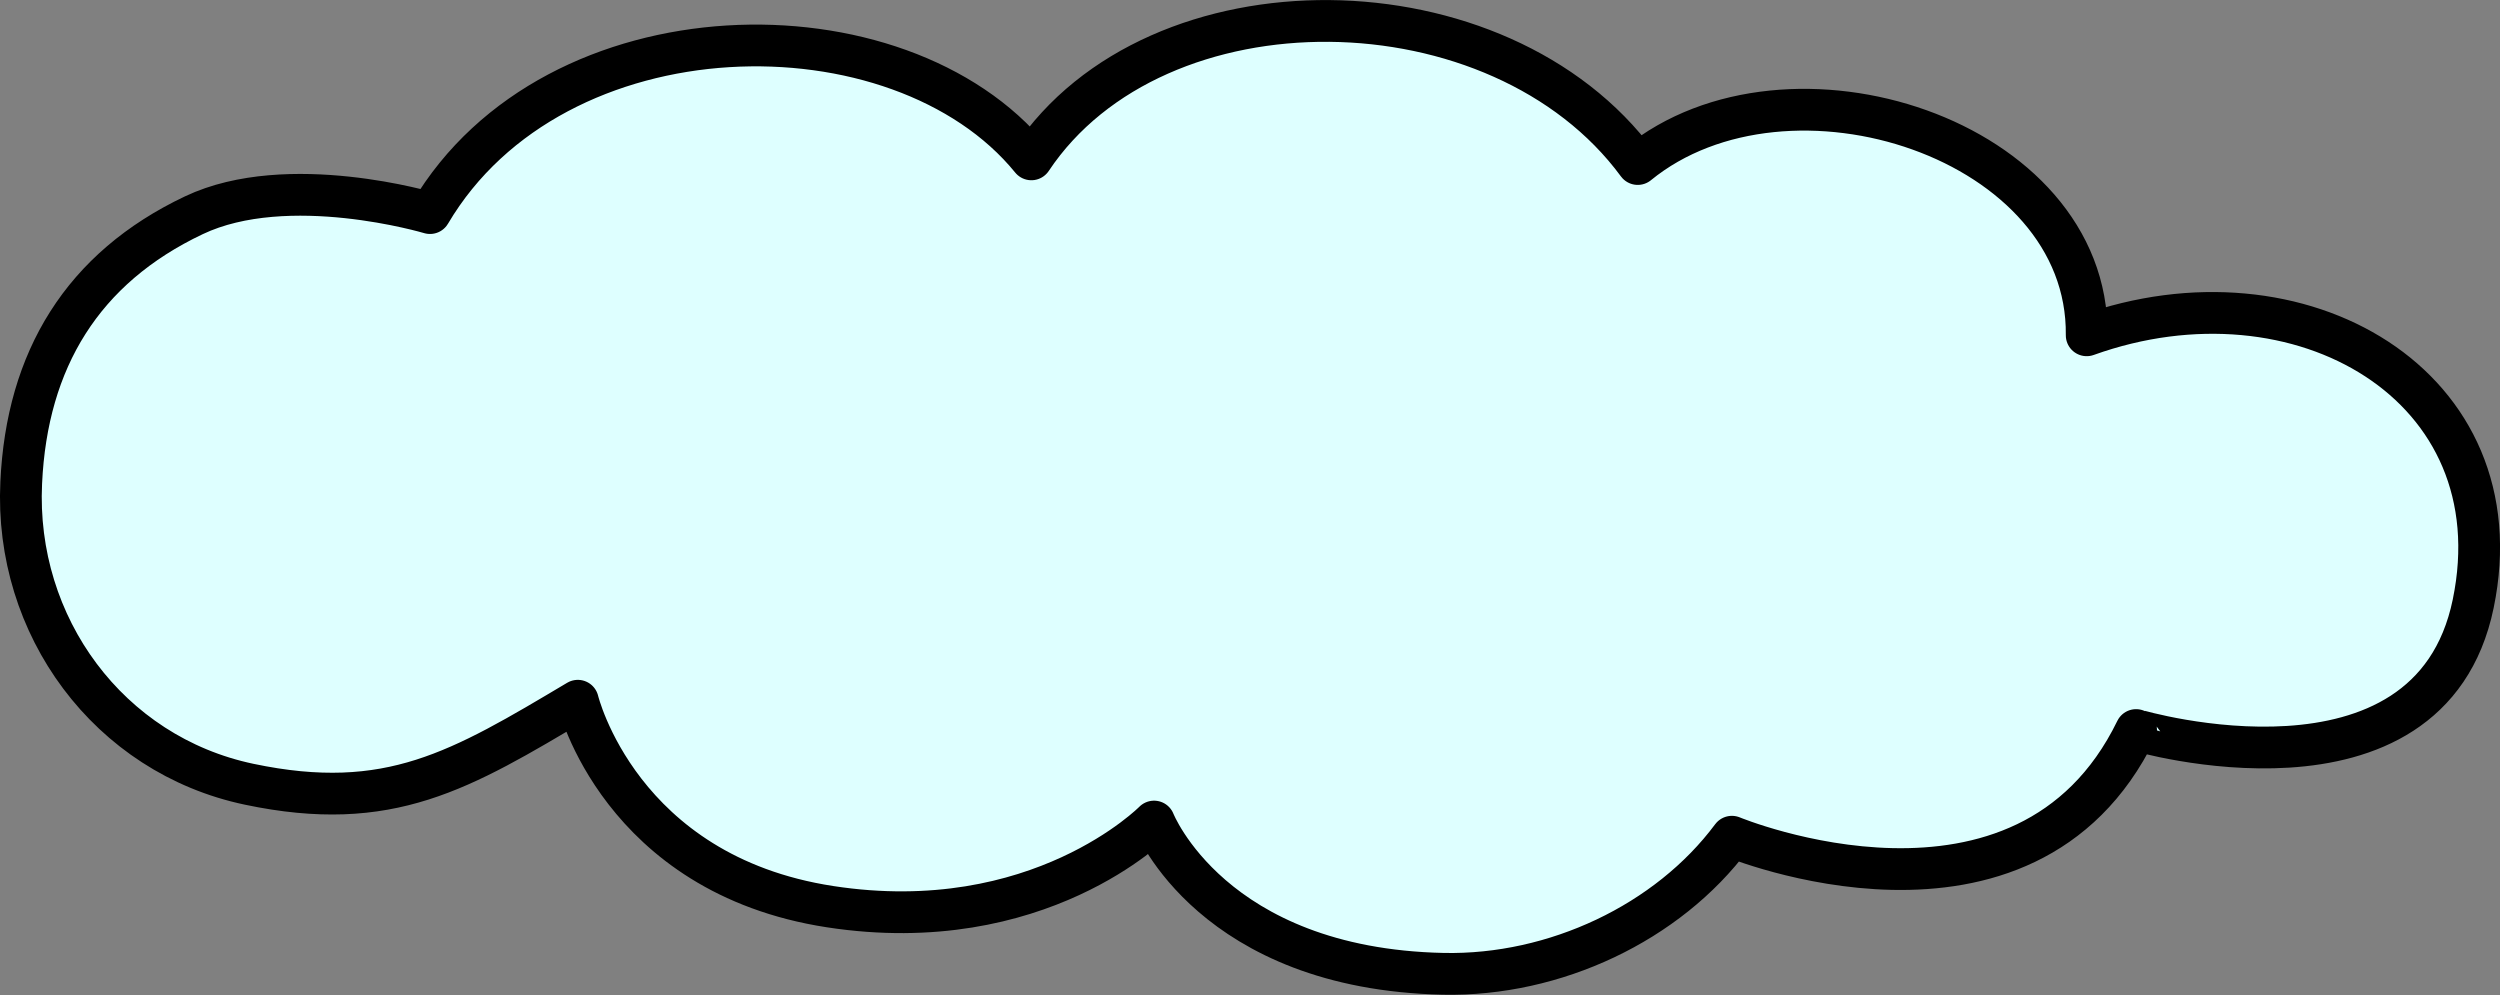 <svg id="Layer_1" data-name="Layer 1" xmlns="http://www.w3.org/2000/svg" viewBox="0 0 359.23 142.97"><rect x="0" y="0" width="359.23" height="142.97" fill="#808080" stroke="none"/><defs><style>.cls-1{fill:#deffff;stroke:#000;stroke-linecap:round;stroke-linejoin:round;stroke-width:6px;}</style></defs><path class="cls-1" d="M355.38,86.75c6.48-31.37-24.94-49.55-55.54-38.57.33-28.27-42.9-42.24-64.51-24.61-19.88-27-69.17-27.6-87.13-.67C129.25-.38,79.7.29,61.79,30.62c0,0-20.41-6.11-33.93.31-16,7.58-24,20.77-24.81,38.42-1,20.6,12.58,39.1,32.75,43.34s30.42-2,47.23-12c0,0,6,24.94,36.24,29.59,30,4.62,46.56-12.23,46.56-12.23s8.32,21.18,41.57,21.88c16,.33,32.25-7.32,41.46-19.7,0,0,42.11,17.48,58.08-15.33C306.94,104.93,349.06,117.34,355.38,86.75Z" transform="translate(0 0)"/></svg>
